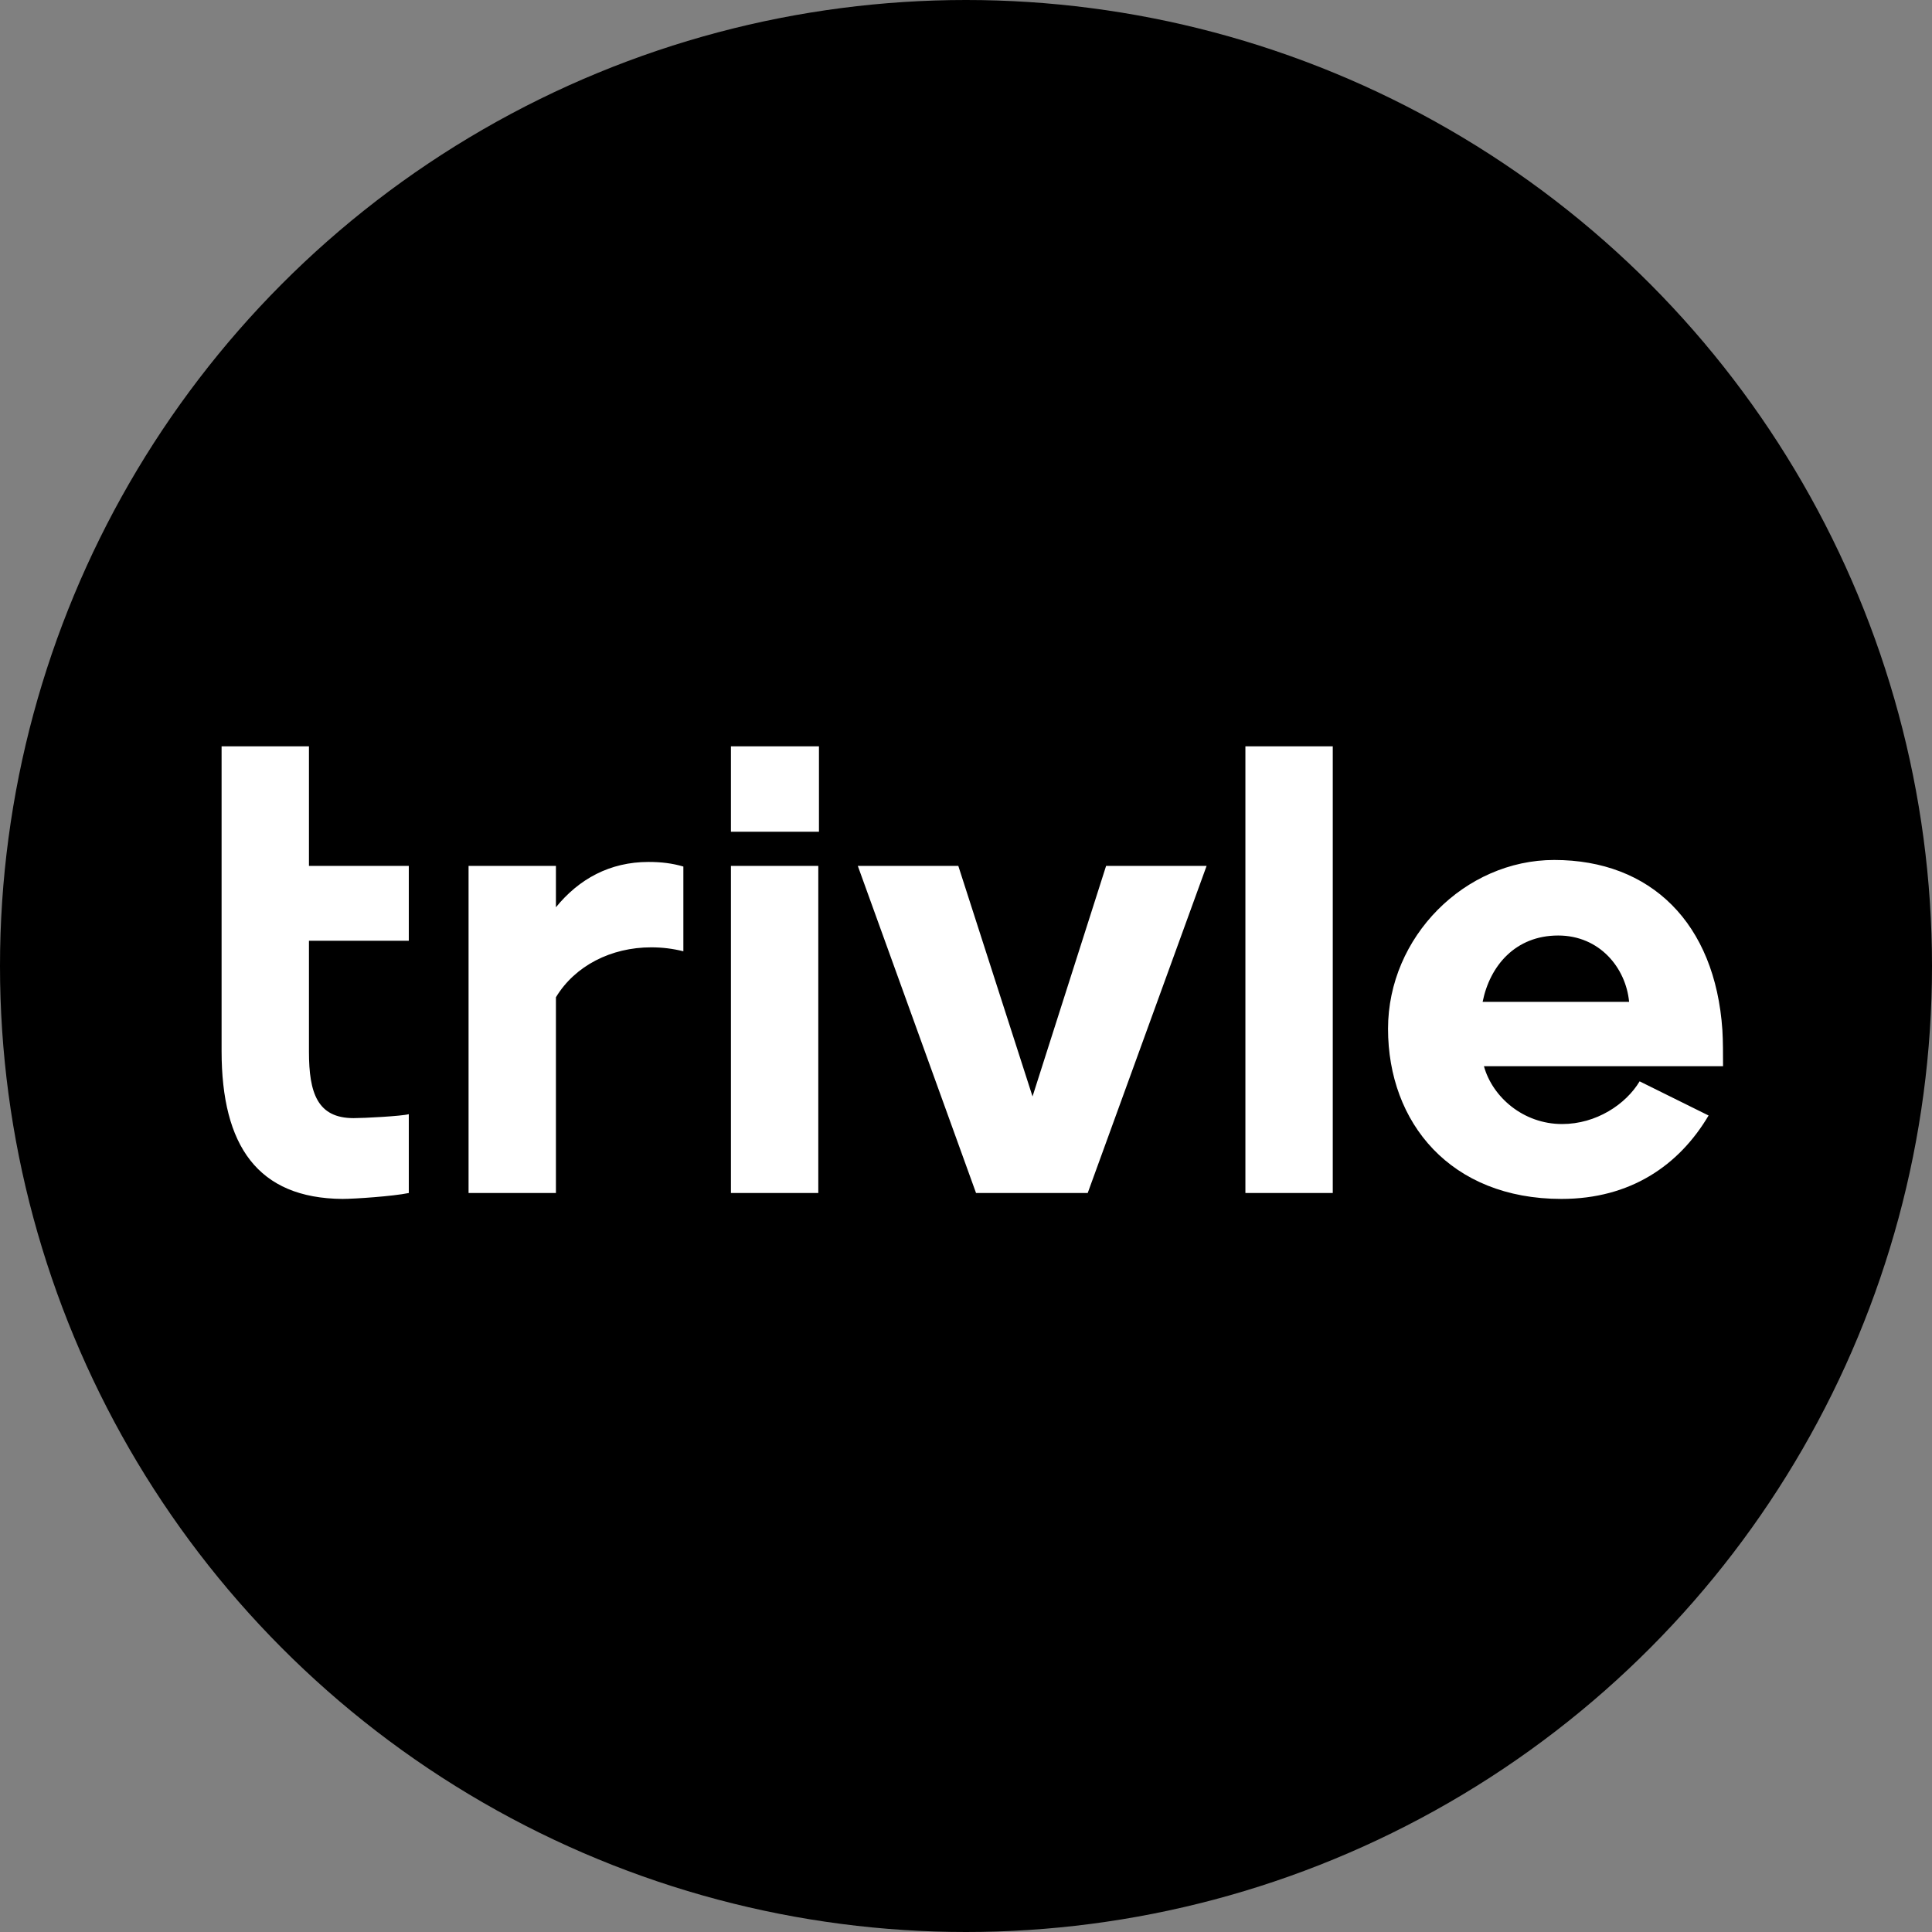 <svg xmlns="http://www.w3.org/2000/svg" version="1.1" width="400" height="400"><rect width="100%" height="100%" fill="#808080" stroke="none"/><svg width="400" height="400" viewBox="0 0 400 400" fill="none" xmlns="http://www.w3.org/2000/svg">
<circle cx="200" cy="200" r="200" fill="black"></circle>
<path d="M45.878 217.624V154.52H63.966V179.272H84.638V194.776H63.966V217.76C63.966 226.328 65.734 231.496 73.214 231.496C75.39 231.496 83.142 231.088 84.638 230.68V247C81.374 247.68 73.35 248.224 70.902 248.224C53.358 248.088 45.878 237.208 45.878 217.624ZM97.011 179.272H115.099V187.84C119.859 181.992 126.251 178.456 134.275 178.456C136.859 178.456 139.171 178.728 141.483 179.408V196.952C139.307 196.408 137.131 196.136 134.819 196.136C126.523 196.136 119.043 199.944 115.099 206.472V247H97.011V179.272ZM151.332 247V179.272H169.42V247H151.332ZM151.332 154.52H169.556V172.2H151.332V154.52ZM202.079 247L177.599 179.272H198.407L213.775 227.008L229.007 179.272H249.815L225.199 247H202.079ZM257.847 247V154.52H275.935V247H257.847ZM287.378 213C287.378 193.96 303.29 178.048 321.786 178.048C341.778 178.048 355.106 191.104 356.602 213.272C356.738 215.312 356.738 218.712 356.738 220.752H307.234C309.002 227.144 315.394 232.72 323.418 232.72C330.49 232.72 336.61 228.64 339.466 223.88L353.746 230.952C347.626 241.288 337.562 248.224 323.282 248.224C300.298 248.224 287.378 232.448 287.378 213ZM306.962 207.424H337.29C336.61 200.352 331.17 193.688 322.602 193.688C313.762 193.688 308.458 199.944 306.962 207.424Z" fill="white"></path>
</svg><style>@media (prefers-color-scheme: light) { :root { filter: none; } }
@media (prefers-color-scheme: dark) { :root { filter: none; } }
</style></svg>